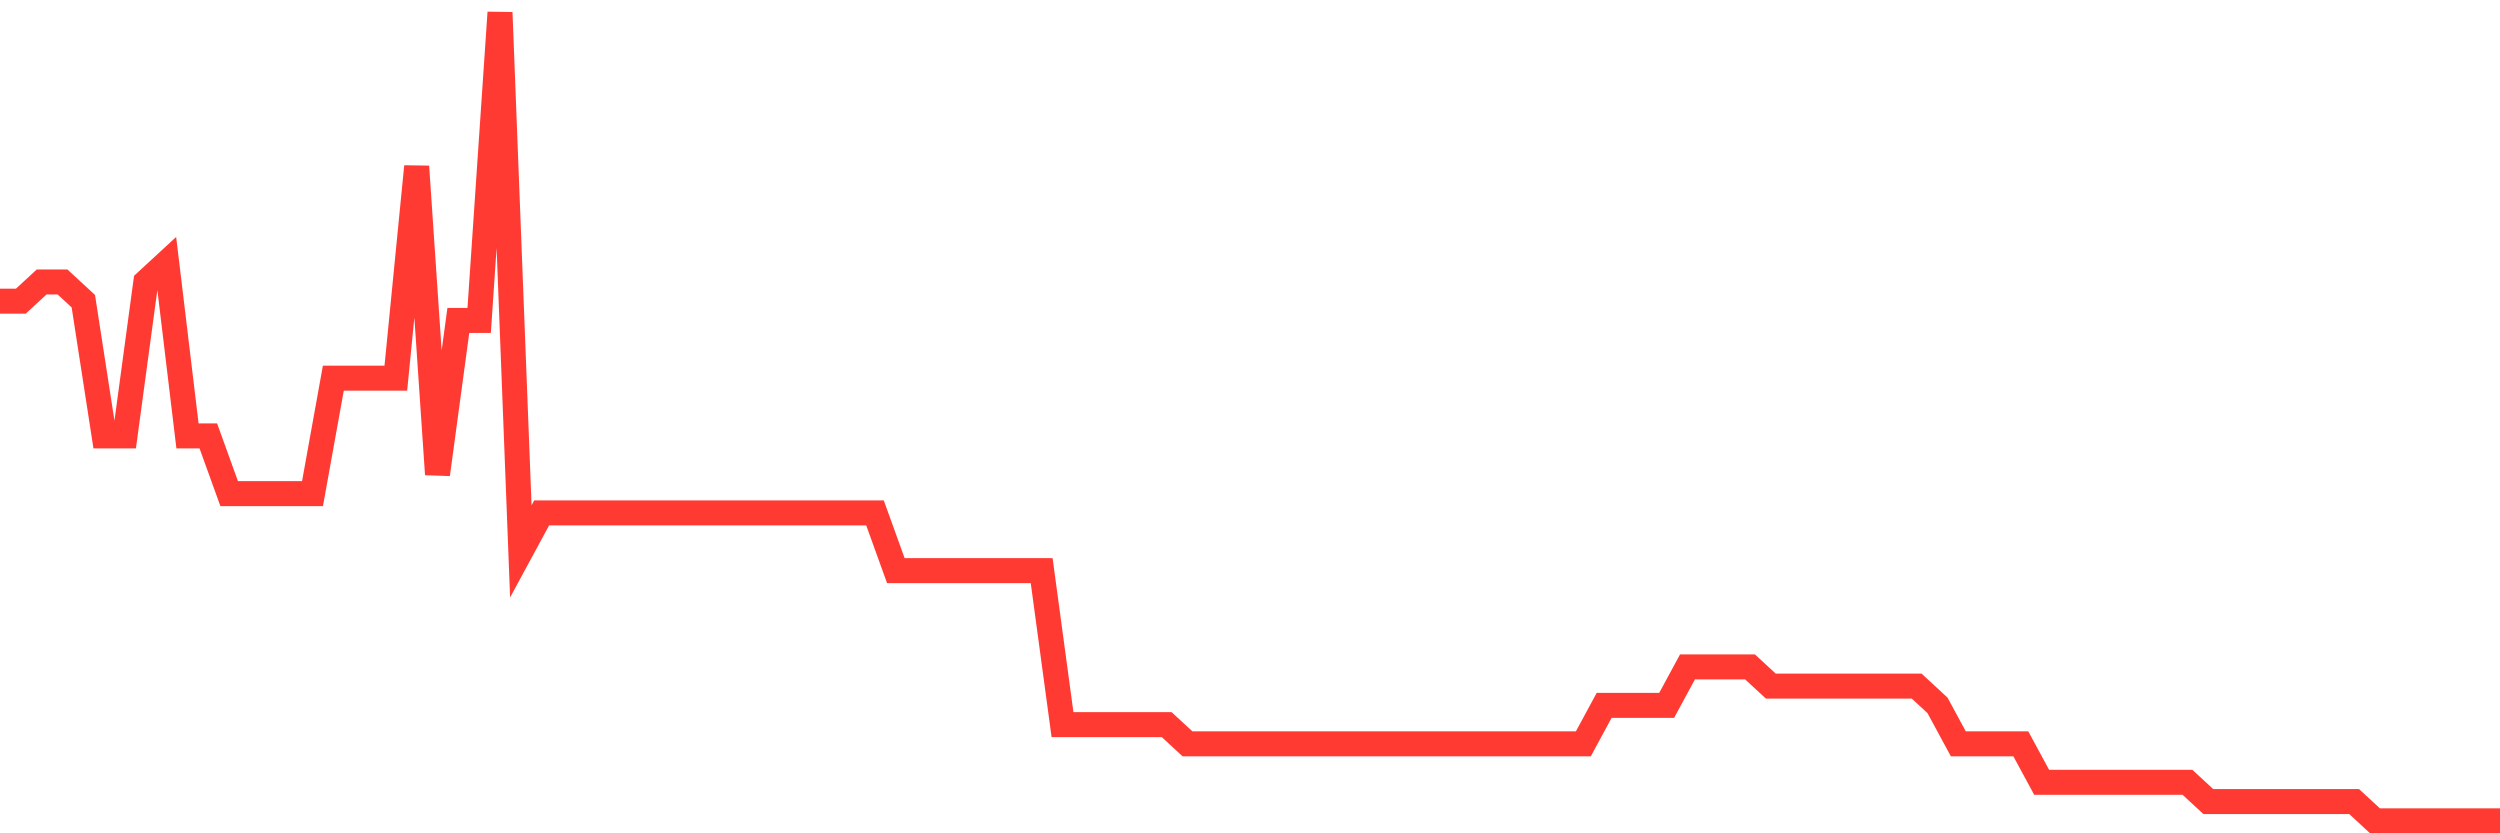 <svg
  xmlns="http://www.w3.org/2000/svg"
  xmlns:xlink="http://www.w3.org/1999/xlink"
  width="120"
  height="40"
  viewBox="0 0 120 40"
  preserveAspectRatio="none"
>
  <polyline
    points="0,14.457 1,14.457 2,13.533 3,13.533 4,14.457 5,20.924 6,20.924 7,13.533 8,12.61 9,20.924 10,20.924 11,23.695 12,23.695 13,23.695 14,23.695 15,23.695 16,18.152 17,18.152 18,18.152 19,18.152 20,7.99 21,22.771 22,15.381 23,15.381 24,0.6 25,26.467 26,24.619 27,24.619 28,24.619 29,24.619 30,24.619 31,24.619 32,24.619 33,24.619 34,24.619 35,24.619 36,24.619 37,24.619 38,24.619 39,24.619 40,24.619 41,24.619 42,24.619 43,27.39 44,27.39 45,27.39 46,27.39 47,27.39 48,27.39 49,27.39 50,27.39 51,34.781 52,34.781 53,34.781 54,34.781 55,34.781 56,34.781 57,35.705 58,35.705 59,35.705 60,35.705 61,35.705 62,35.705 63,35.705 64,35.705 65,35.705 66,35.705 67,35.705 68,35.705 69,35.705 70,35.705 71,35.705 72,35.705 73,35.705 74,35.705 75,35.705 76,35.705 77,33.857 78,33.857 79,33.857 80,33.857 81,32.01 82,32.01 83,32.01 84,32.01 85,32.933 86,32.933 87,32.933 88,32.933 89,32.933 90,32.933 91,32.933 92,32.933 93,33.857 94,35.705 95,35.705 96,35.705 97,35.705 98,37.552 99,37.552 100,37.552 101,37.552 102,37.552 103,37.552 104,37.552 105,37.552 106,38.476 107,38.476 108,38.476 109,38.476 110,38.476 111,38.476 112,38.476 113,38.476 114,39.4 115,39.4 116,39.4 117,39.4 118,39.4 119,39.4 120,39.4"
    fill="none"
    stroke="#ff3a33"
    stroke-width="1.2"
  >
  </polyline>
</svg>